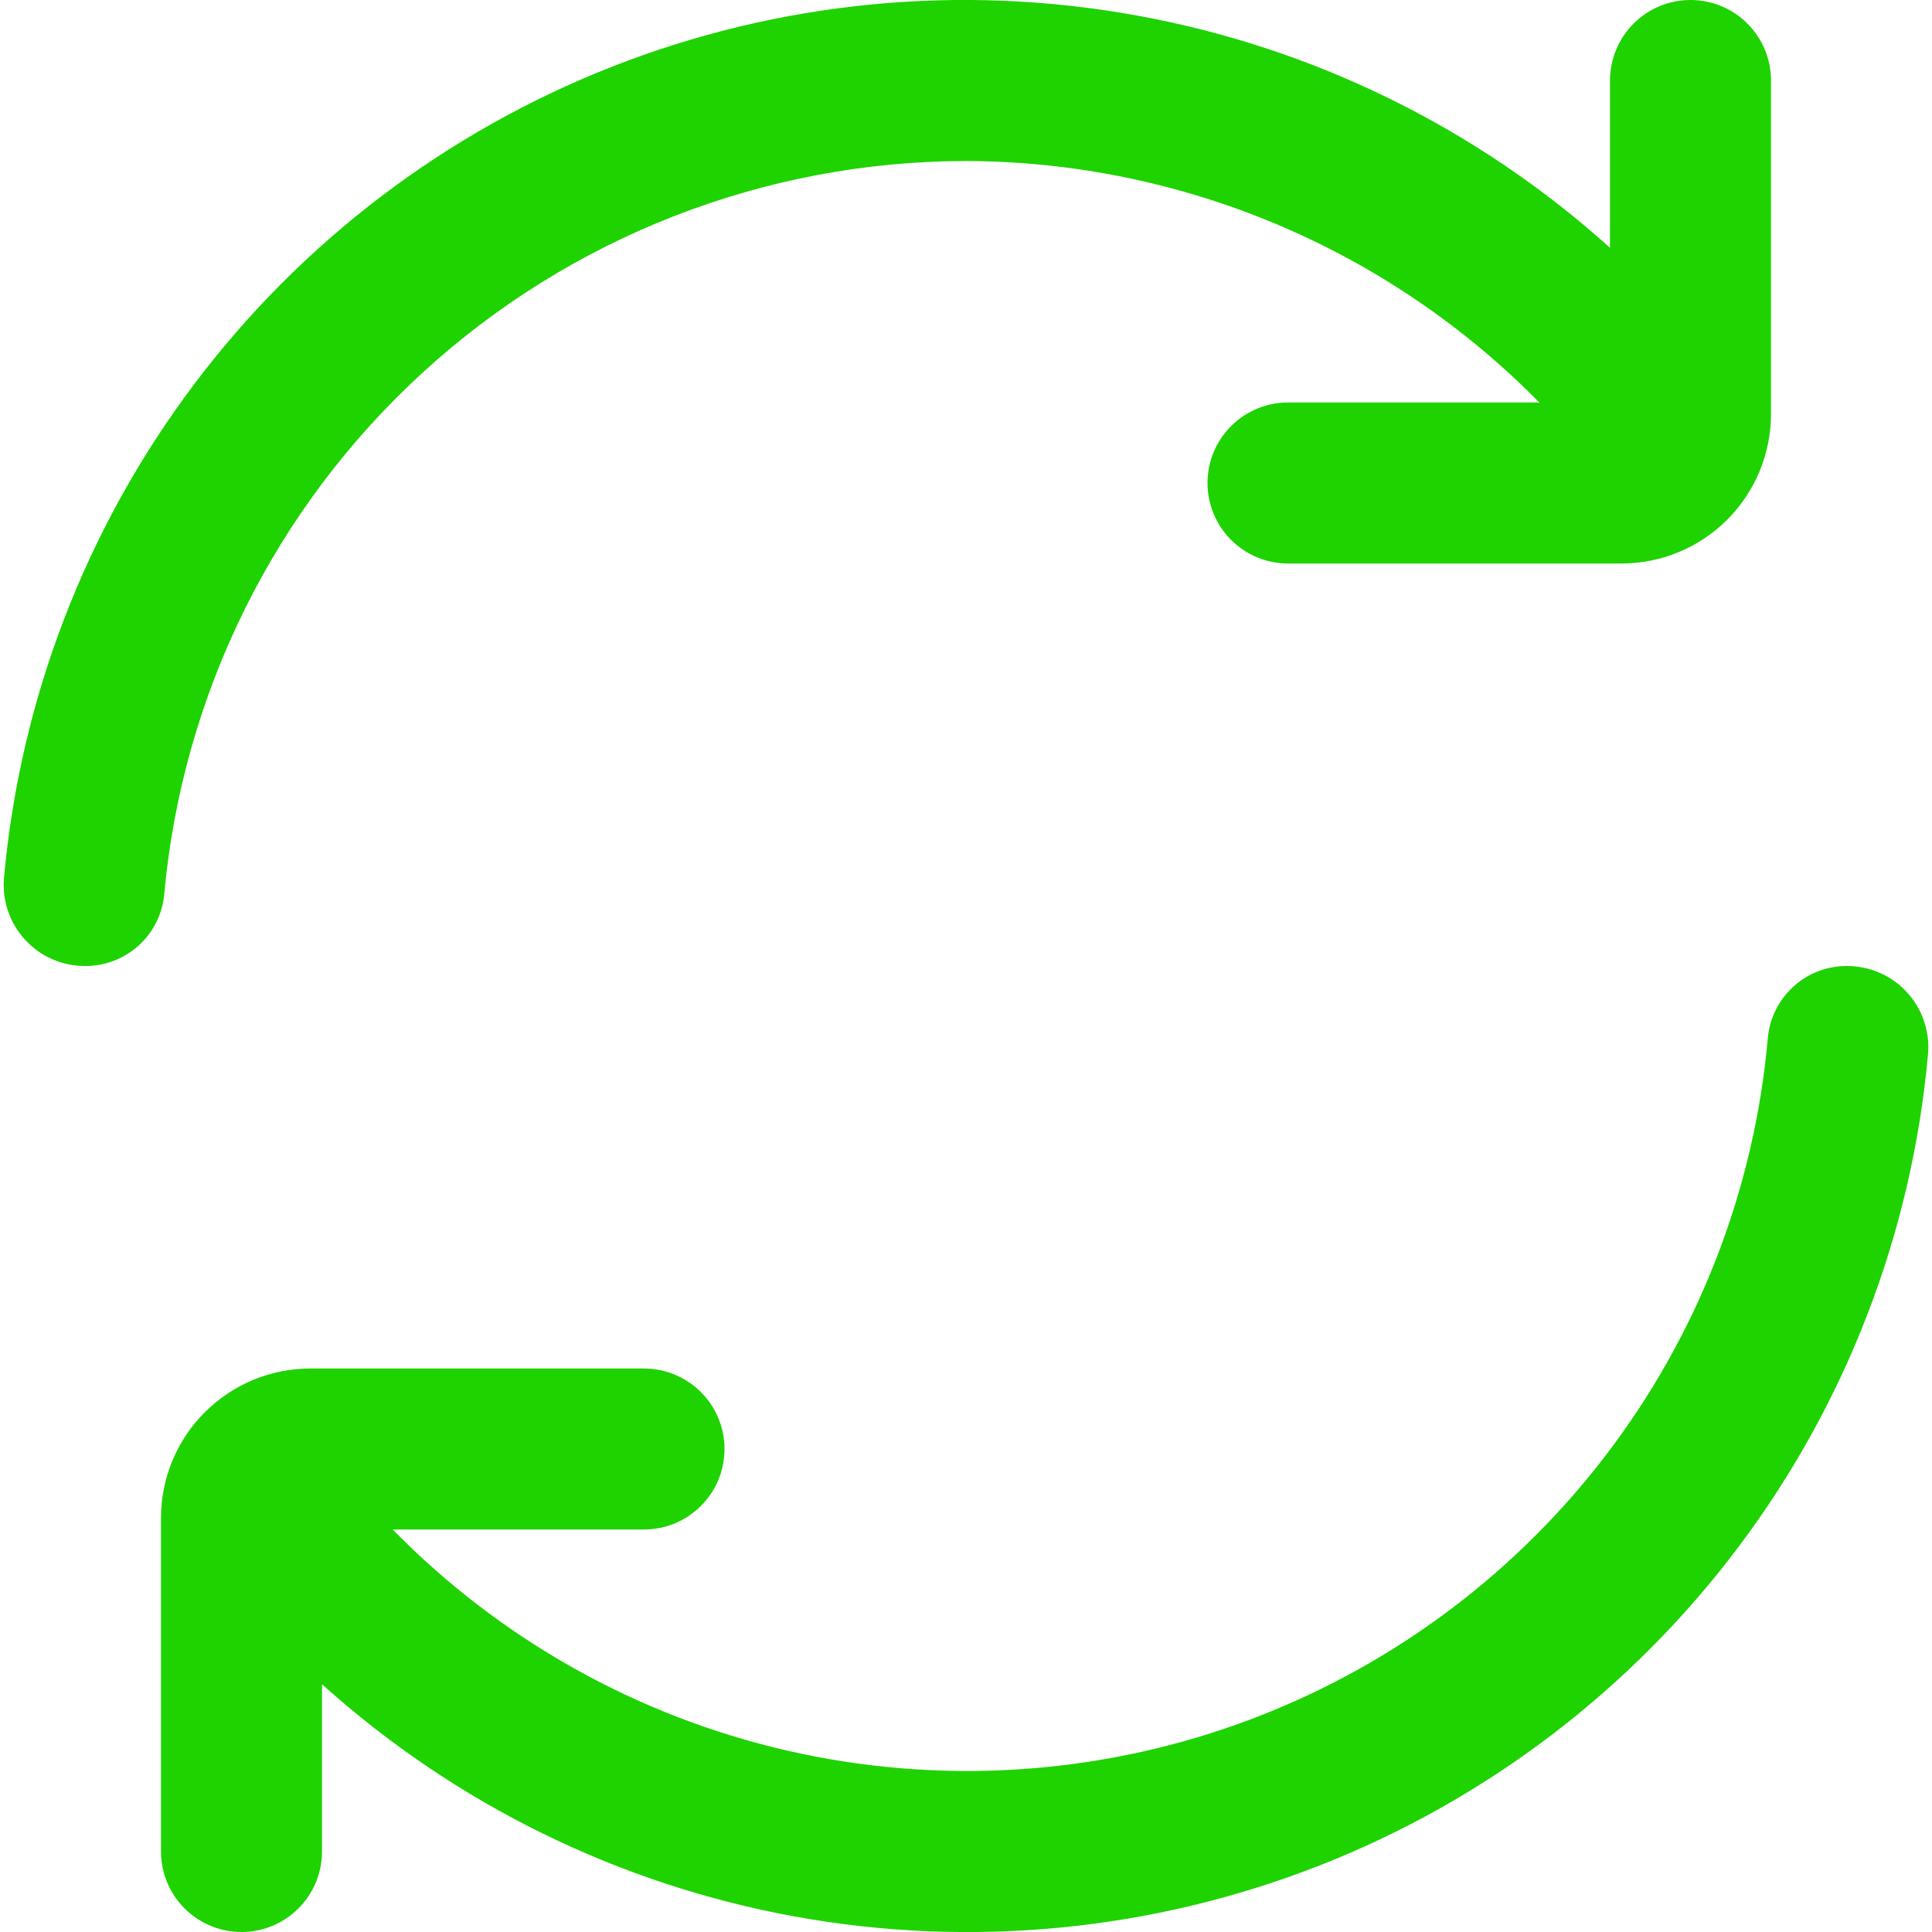 <?xml version="1.0" encoding="UTF-8"?> <svg xmlns="http://www.w3.org/2000/svg" width="24" height="24" viewBox="0 0 24 24" fill="none"> <g clip-path="url(#clip0_534_43)"> <path d="M12 2C13.327 2.004 14.639 2.272 15.862 2.787C17.084 3.302 18.192 4.054 19.122 5H16C15.735 5 15.481 5.105 15.293 5.293C15.106 5.48 15 5.735 15 6C15 6.265 15.106 6.52 15.293 6.707C15.481 6.895 15.735 7 16 7H20.143C20.636 7 21.108 6.804 21.456 6.456C21.804 6.108 22 5.635 22 5.143V1C22 0.735 21.895 0.48 21.707 0.293C21.52 0.105 21.265 -2.92115e-05 21 -2.92115e-05V-2.92115e-05C20.735 -2.92115e-05 20.481 0.105 20.293 0.293C20.106 0.48 20 0.735 20 1V3.078C18.347 1.589 16.313 0.59 14.124 0.193C11.936 -0.205 9.68 0.014 7.609 0.826C5.538 1.638 3.734 3.011 2.399 4.79C1.064 6.569 0.251 8.685 0.05 10.9C0.037 11.039 0.054 11.18 0.098 11.312C0.142 11.445 0.214 11.567 0.308 11.67C0.402 11.774 0.516 11.857 0.644 11.913C0.772 11.97 0.91 12 1.05 12V12C1.295 12.003 1.532 11.915 1.715 11.752C1.898 11.59 2.013 11.365 2.039 11.122C2.262 8.633 3.407 6.317 5.25 4.629C7.093 2.941 9.501 2.003 12 2Z" fill="#1ED300"></path> <path d="M22.951 12C22.706 11.997 22.47 12.085 22.287 12.248C22.104 12.41 21.988 12.635 21.962 12.878C21.797 14.781 21.089 16.597 19.923 18.11C18.756 19.623 17.181 20.77 15.382 21.415C13.584 22.059 11.638 22.174 9.776 21.746C7.915 21.318 6.215 20.365 4.878 19H8C8.265 19 8.52 18.895 8.707 18.707C8.895 18.52 9 18.265 9 18C9 17.735 8.895 17.481 8.707 17.293C8.52 17.106 8.265 17 8 17H3.857C3.613 17 3.372 17.048 3.146 17.141C2.921 17.235 2.716 17.371 2.544 17.544C2.371 17.716 2.234 17.921 2.141 18.146C2.048 18.372 2 18.613 2 18.857V23C2 23.265 2.105 23.52 2.293 23.707C2.481 23.895 2.735 24 3 24C3.265 24 3.52 23.895 3.707 23.707C3.895 23.52 4 23.265 4 23V20.922C5.653 22.411 7.688 23.41 9.876 23.808C12.065 24.205 14.32 23.986 16.391 23.174C18.462 22.362 20.266 20.989 21.601 19.21C22.936 17.431 23.75 15.316 23.95 13.1C23.963 12.961 23.947 12.82 23.902 12.688C23.858 12.555 23.787 12.433 23.692 12.33C23.599 12.226 23.484 12.144 23.356 12.087C23.228 12.03 23.09 12.001 22.95 12H22.951Z" fill="#1ED300"></path> </g> <defs> <clipPath id="clip0_534_43"> <rect width="24" height="24" fill="white"></rect> </clipPath> </defs> </svg> 